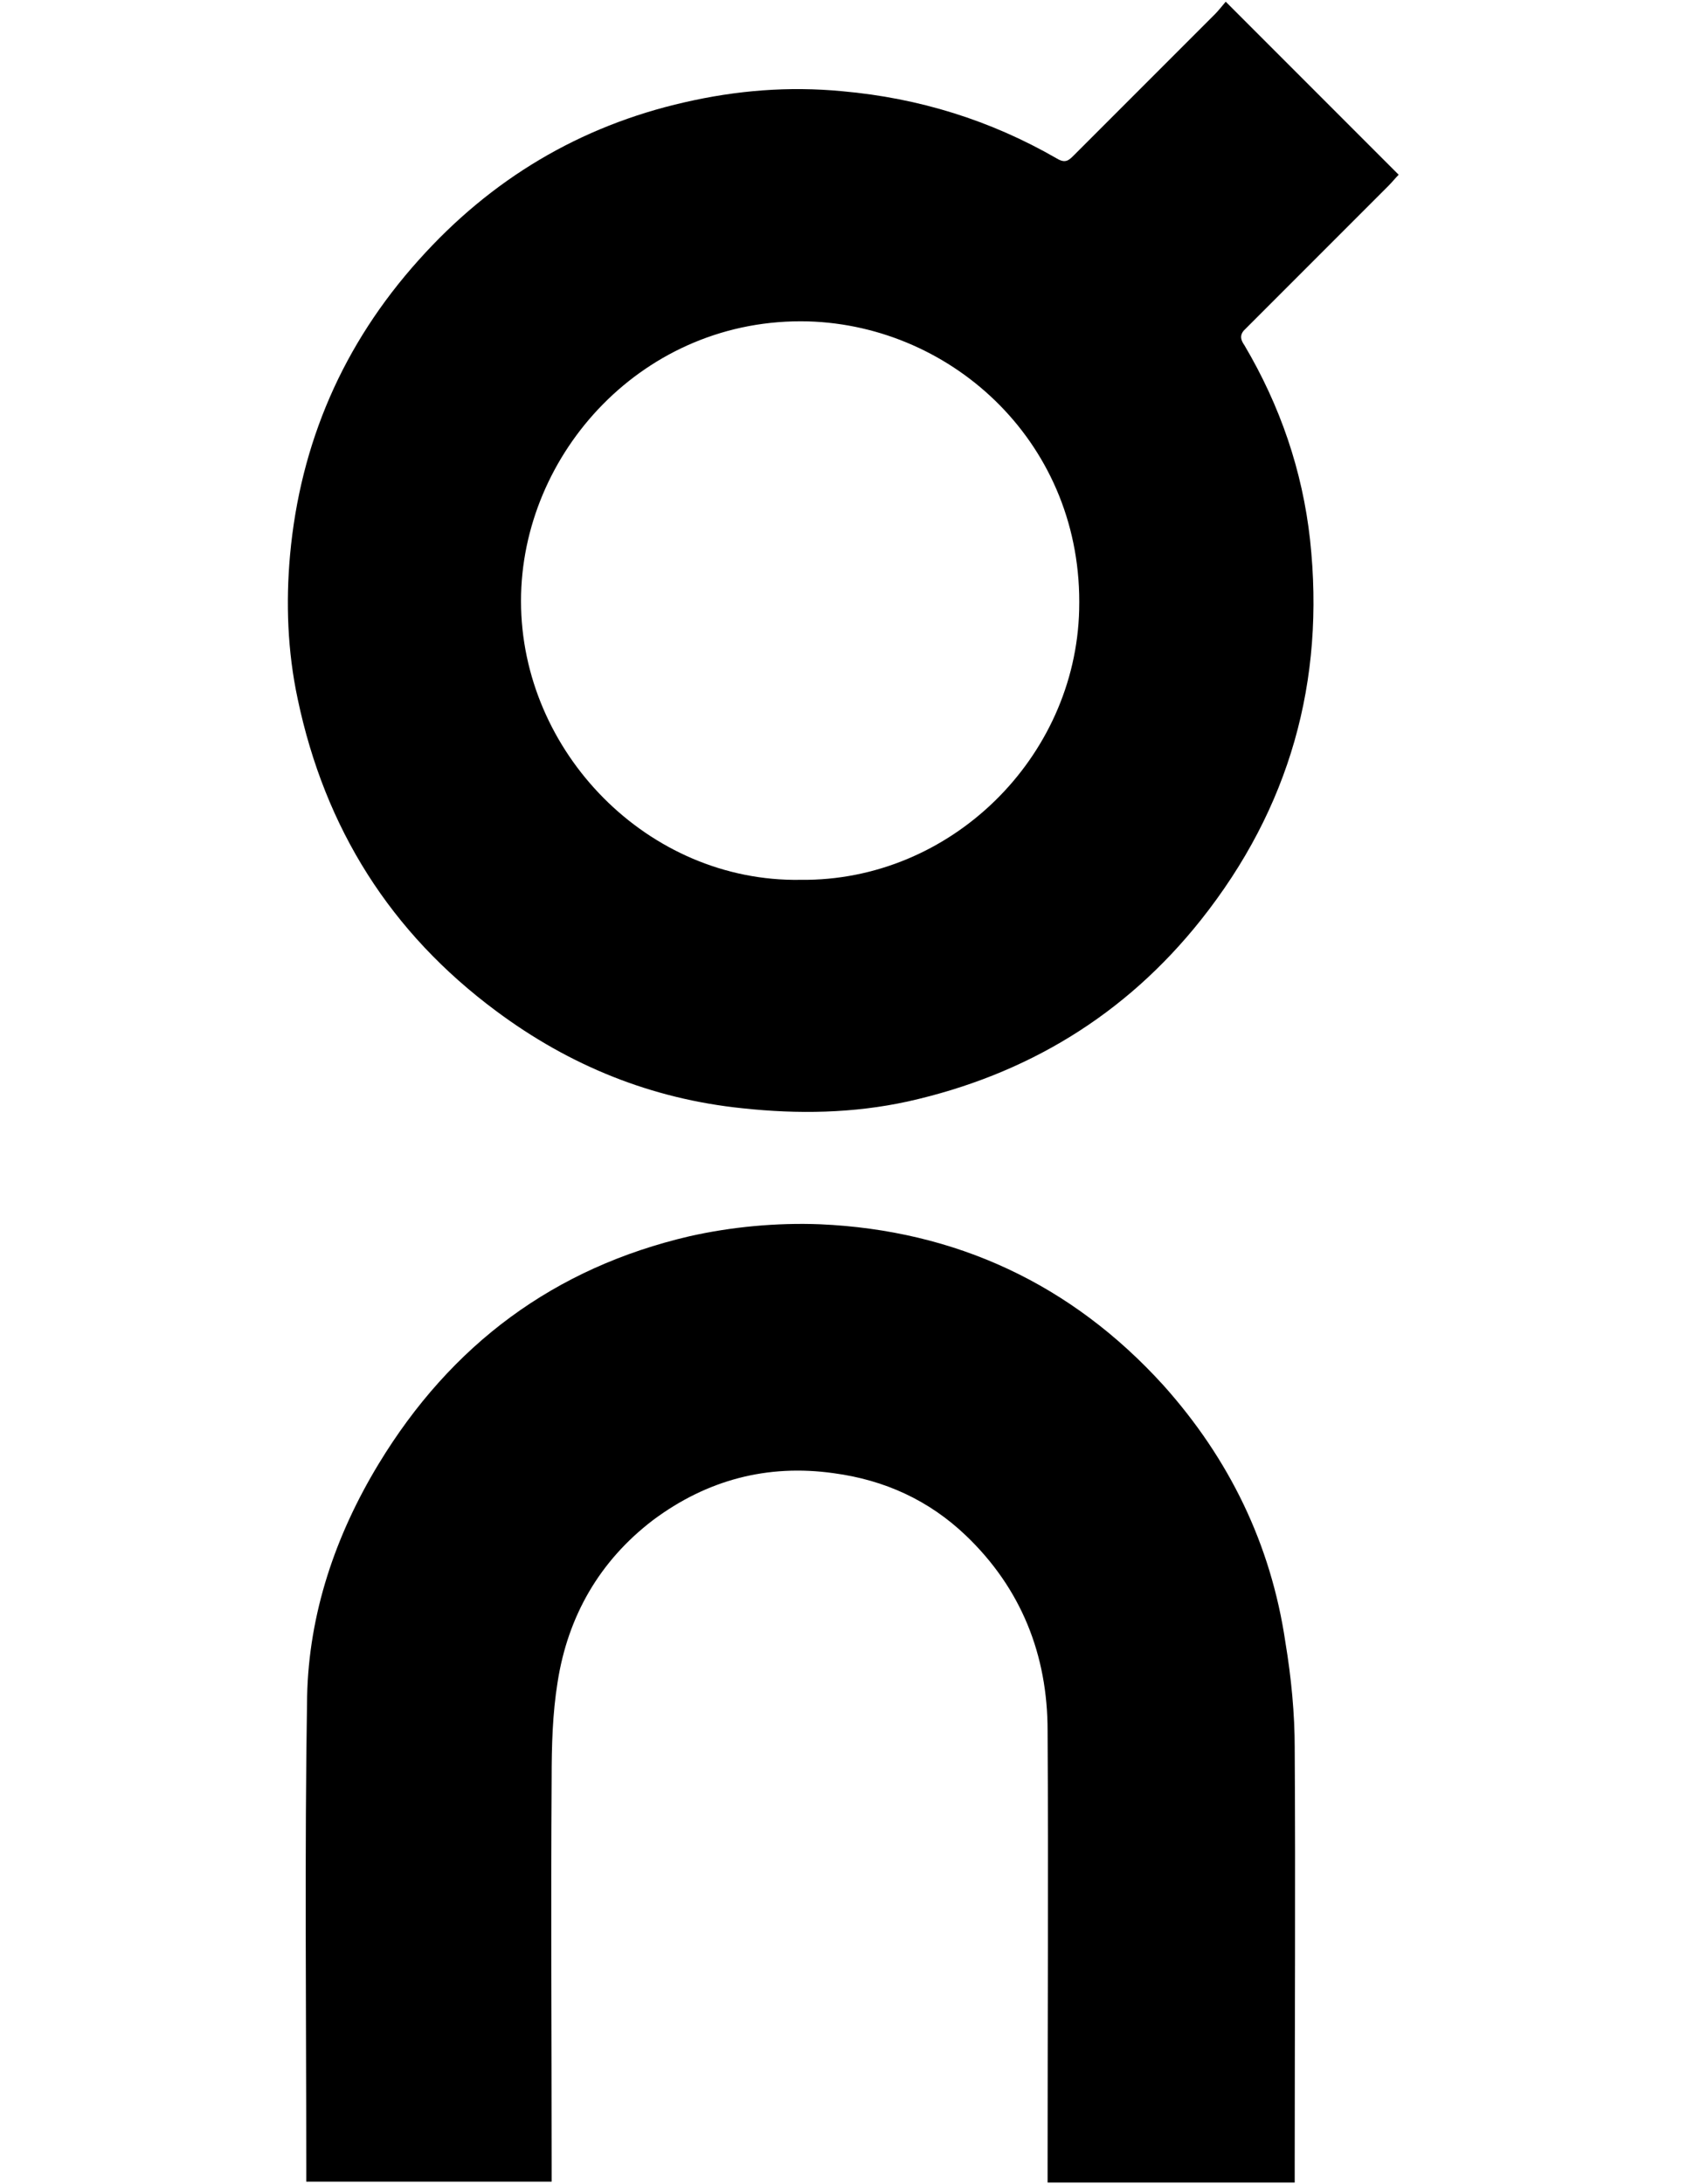 <svg data-sanitized-enable-background="new -104.428 -0.618 612 792" viewBox="-104.428 -0.618 612 792" xmlns:xlink="http://www.w3.org/1999/xlink" x="0px" y="0px" version="1.1" width="612px" height="792px" xml:space="preserve" xmlns="http://www.w3.org/2000/svg">
<path fill="#000000" d="m402.97 62.754c-1.236 1.236-2.473 2.782-3.71 4.019-17.002 17.002-34.313 34.314-51.315 51.316-0.618 0.619-0.928 0.928-1.237 1.237-1.236 1.545-1.236 3.091 0.31 5.255 12.983 21.948 21.021 45.442 23.804 70.482 5.564 51.316-7.42 97.377-39.569 137.87-27.513 34.623-63.372 56.262-106.34 65.845-19.785 4.328-39.878 4.637-59.972 2.473-33.077-3.4-62.754-15.456-89.34-35.241-38.333-28.44-62.136-66.155-72.028-113.14-3.709-17.312-4.328-34.932-2.782-52.243 3.709-40.497 19.167-76.356 46.679-106.96 26.276-29.368 58.426-48.534 96.45-57.189 18.857-4.328 37.714-5.874 57.189-4.019 27.822 2.473 53.789 10.511 77.901 24.422 3.092 1.854 4.328 0.618 6.184-1.237 17.02-17.005 34.02-34.007 51.02-51.01 1.236-1.237 2.473-2.782 4.019-4.637 21.02 21.021 41.73 41.733 62.75 62.754m-115.92 157.66c1.546-59.663-45.442-102.94-98.305-104.49-59.663-1.546-104.18 47.916-104.18 101.4 0 54.717 46.061 102.01 101.4 101.09 54.41 0.62 99.85-44.21 101.09-98"></path>
<path fill="#000000" d="m365.26 633.42c0.309 50.079 0 100.47 0 150.55v6.801h-89.649v-6.183c0-52.553 0.31-105.1 0-157.66 0-27.513-9.583-51.625-29.677-70.792-13.292-12.674-29.367-20.094-47.916-22.566-24.112-3.4-46.061 2.473-65.536 17.002-19.476 14.839-30.914 34.933-34.623 58.735-1.855 11.438-2.164 23.186-2.164 34.933-0.309 46.679 0 93.049 0 139.73v6.491h-89.019v-5.873c0-56.571-0.618-113.45 0.309-170.02 0.618-29.986 10.202-58.427 25.967-84.394 26.276-43.278 63.682-71.101 112.83-82.539 15.148-3.4 31.532-4.945 47.298-4.327 49.152 2.164 91.194 21.639 124.58 58.426 23.803 26.586 38.95 57.499 44.206 93.05 2.16 12.98 3.4 25.96 3.4 38.64"></path>
</svg>
